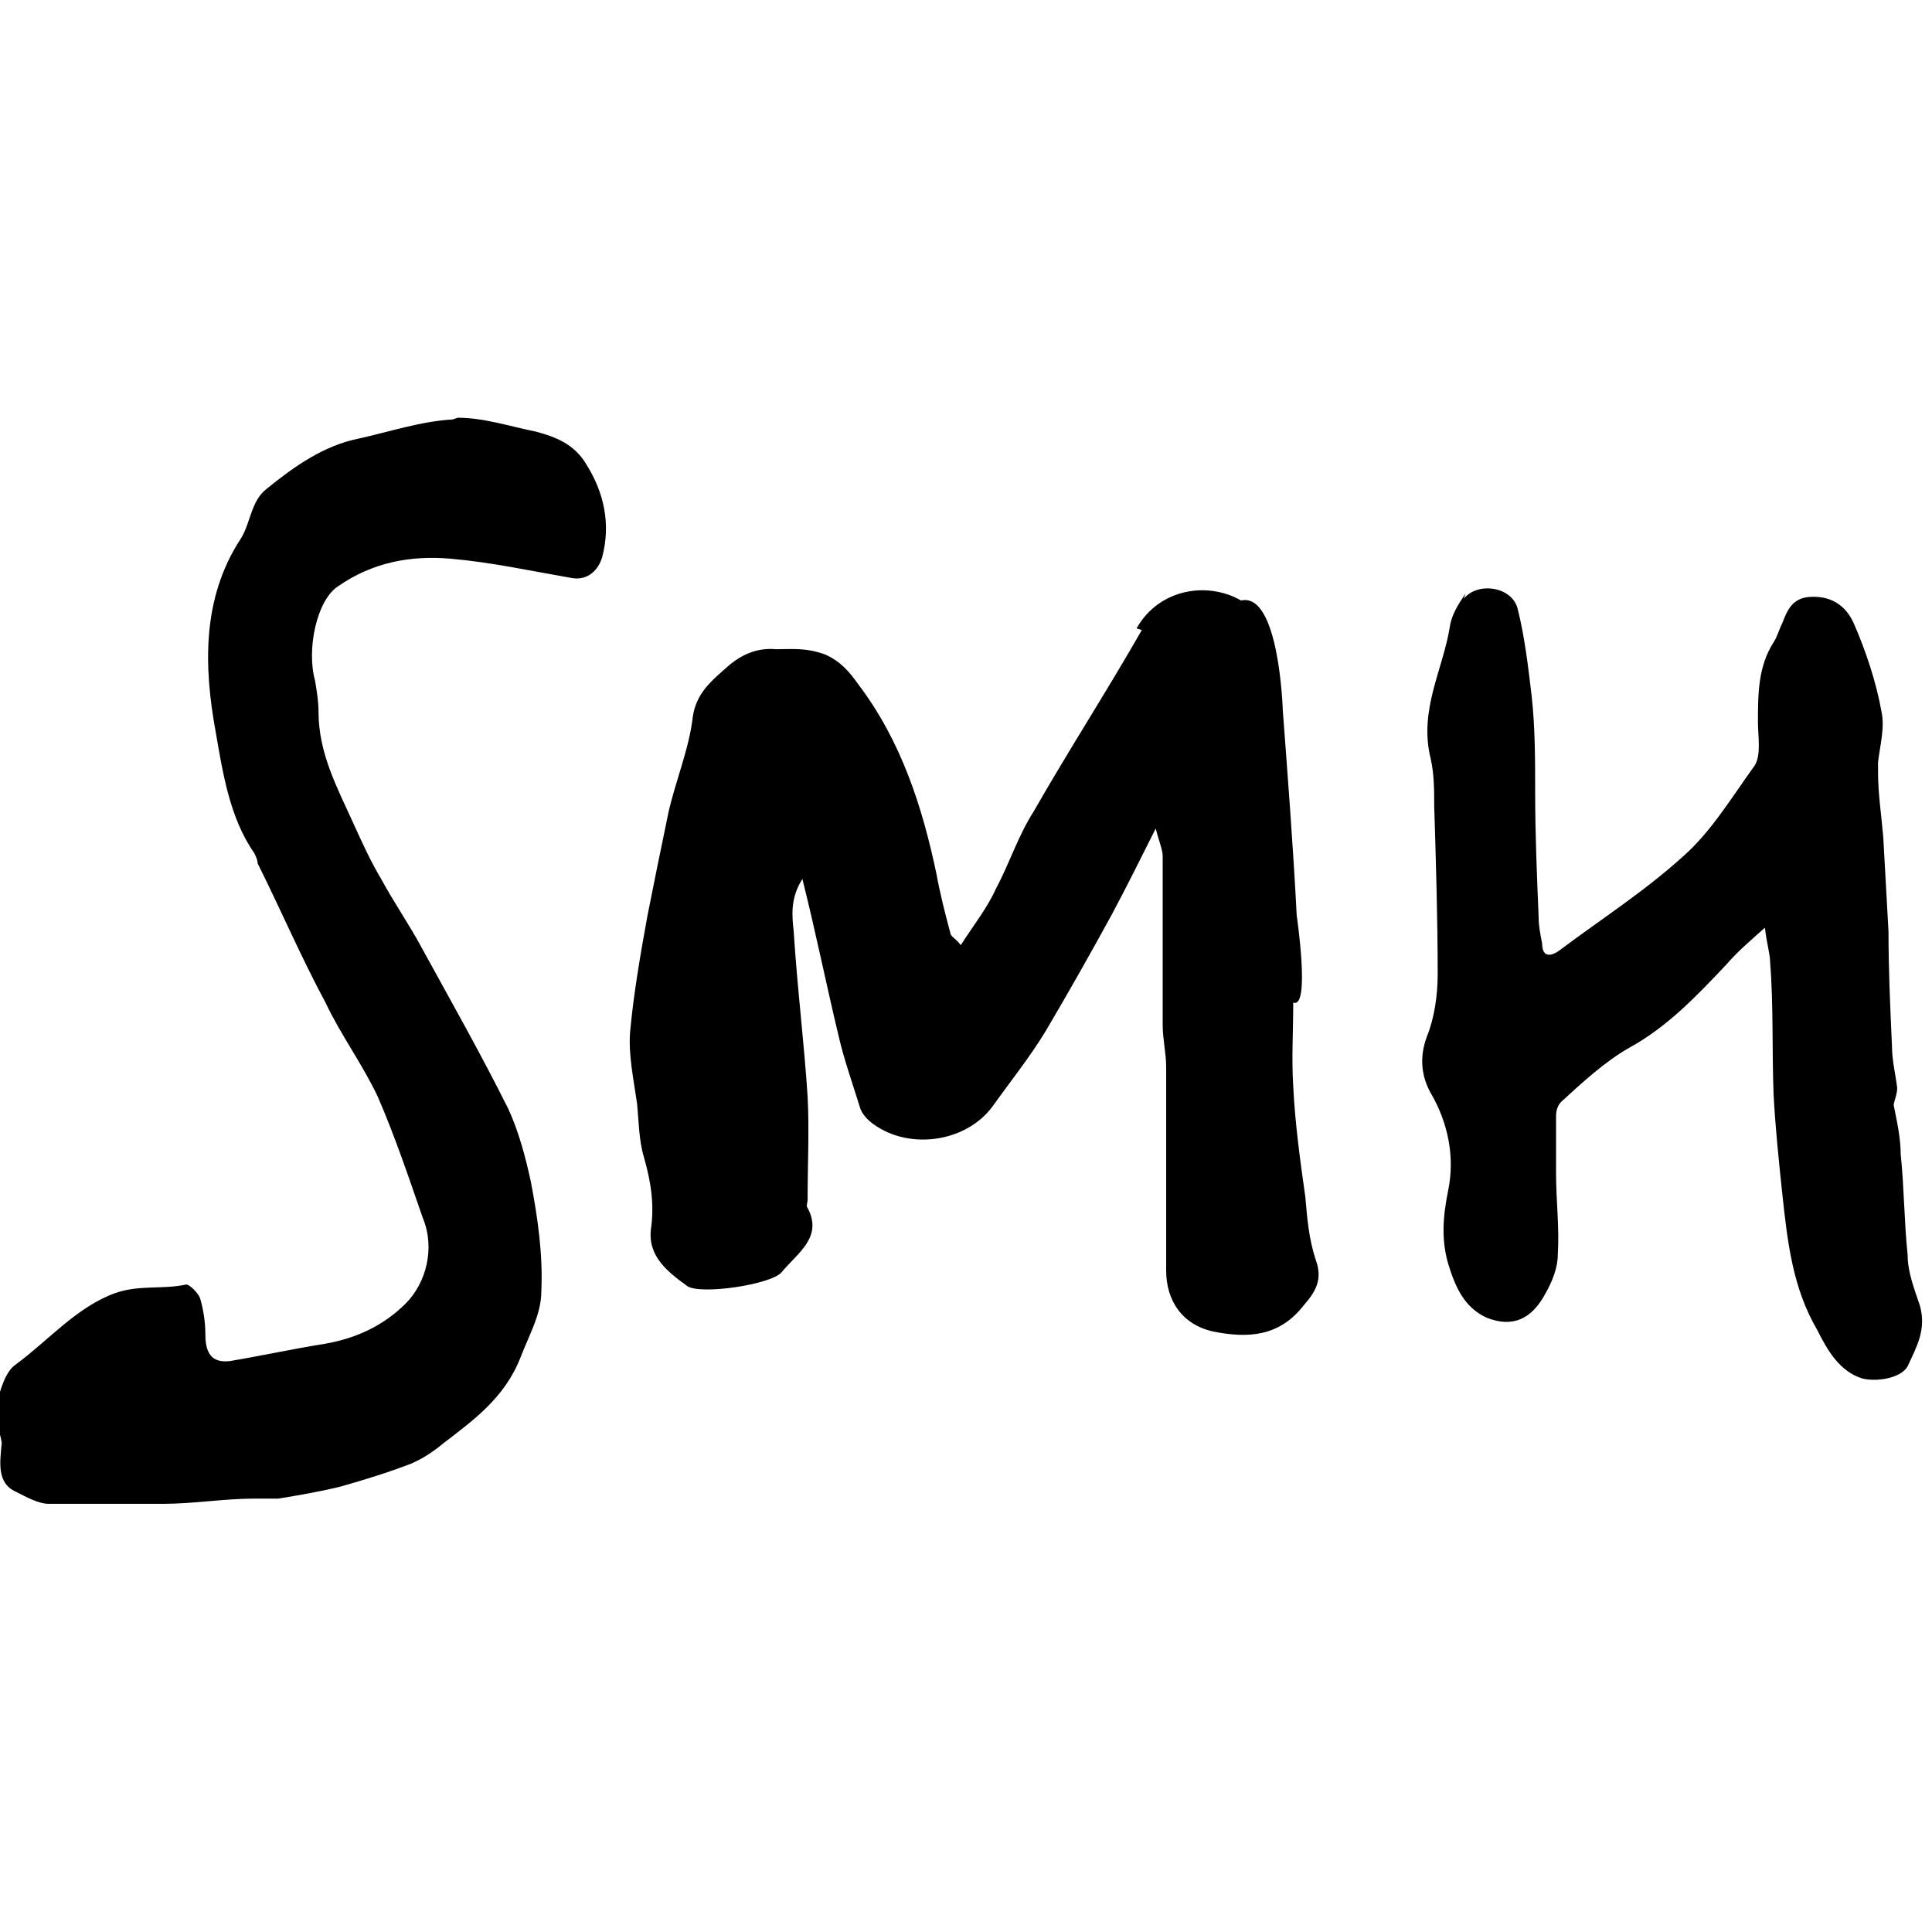 <?xml version="1.0" encoding="UTF-8"?>
<svg id="Layer_1" xmlns="http://www.w3.org/2000/svg" version="1.1" viewBox="0 0 111 111">
  <!-- Generator: Adobe Illustrator 29.6.1, SVG Export Plug-In . SVG Version: 2.1.1 Build 9)  -->
  <path d="M26.3,24c1.5,0,3,.5,4.5.8h0c1.1.3,2.2.7,2.9,1.9,1,1.6,1.4,3.4.9,5.3-.2.7-.8,1.4-1.8,1.2-2.3-.4-4.6-.9-6.9-1.1-2.3-.2-4.5.2-6.5,1.6-1.2.8-1.8,3.6-1.3,5.4.1.6.2,1.2.2,1.8,0,2.4,1.1,4.4,2,6.4.5,1.1,1,2.2,1.6,3.2.7,1.3,1.6,2.6,2.3,3.9,1.7,3.1,3.4,6.1,5,9.3.6,1.3,1,2.8,1.3,4.2.4,2.1.7,4.2.6,6.3,0,1.3-.7,2.5-1.2,3.8-.9,2.3-2.7,3.6-4.4,4.9-.6.5-1.2.9-1.9,1.2-1.3.5-2.6.9-4,1.3-1.2.3-2.4.5-3.6.7-.5,0-.9,0-1.4,0-1.7,0-3.5.3-5.2.3-2.2,0-4.4,0-6.6,0-.6,0-1.3-.4-1.9-.7-1.1-.5-.9-1.7-.8-2.8-.1-.7-.5-1.5-.3-2.2.2-.8.5-1.9,1.1-2.3,1.9-1.4,3.5-3.3,5.7-4.1,1.4-.5,2.7-.2,4.1-.5.2,0,.7.5.8.8.2.7.3,1.4.3,2.1,0,1.2.5,1.6,1.4,1.5,1.8-.3,3.6-.7,5.5-1,1.7-.3,3.3-1,4.6-2.3,1.2-1.2,1.7-3.2,1-4.9-.8-2.3-1.6-4.7-2.6-7-.9-1.9-2.1-3.5-3-5.4-1.4-2.6-2.6-5.4-3.9-8,0-.2-.1-.4-.2-.6-1.4-2-1.8-4.6-2.2-6.9-.7-3.8-.8-7.7,1.4-11.1.6-.9.6-2.2,1.5-2.9,1.6-1.3,3.3-2.5,5.3-2.9,1.8-.4,3.6-1,5.4-1.1ZM84.1,34.4c.8-1,2.8-.7,3.1.6.4,1.6.6,3.3.8,5,.2,1.8.2,3.7.2,5.5,0,2.4.1,4.8.2,7.2,0,.5.1,1,.2,1.5,0,.9.6.7,1,.4,2.4-1.8,4.9-3.4,7.1-5.4,1.6-1.4,2.8-3.4,4.1-5.2.4-.6.2-1.7.2-2.5,0-1.6,0-3.2.9-4.6.2-.3.3-.7.5-1.1.3-.8.6-1.4,1.5-1.5,1.2-.1,2.1.4,2.6,1.5.7,1.6,1.3,3.4,1.6,5.1.2.9-.1,2-.2,2.9,0,.2,0,.4,0,.6,0,1.2.2,2.5.3,3.7.1,1.8.2,3.6.3,5.4,0,2.2.1,4.4.2,6.6,0,.8.2,1.6.3,2.4,0,.4-.2.8-.2,1,.2,1,.4,1.9.4,2.8.2,1.9.2,3.9.4,5.8h0c0,1,.4,2,.7,2.9.4,1.4-.2,2.4-.7,3.5-.4.7-1.8.9-2.6.7-1.3-.4-2-1.6-2.6-2.8-1.4-2.4-1.7-5-2-7.8-.2-1.9-.4-3.8-.5-5.7-.1-2.5,0-5.1-.2-7.6,0-.5-.2-1.1-.3-2-.9.8-1.6,1.4-2.2,2.1-1.7,1.8-3.4,3.6-5.6,4.8-1.4.8-2.7,2-3.9,3.1-.2.2-.3.5-.3.8,0,1.1,0,2.2,0,3.3,0,1.6.2,3.1.1,4.7,0,.7-.3,1.5-.7,2.2-.8,1.5-1.9,2-3.4,1.4-1.3-.6-1.8-1.8-2.2-3.1-.4-1.4-.3-2.7,0-4.2.4-1.9,0-3.9-1-5.6-.5-.9-.7-2-.2-3.3.4-1,.6-2.3.6-3.5,0-3.2-.1-6.5-.2-9.7,0-.9,0-1.8-.2-2.7-.7-2.8.7-5.1,1.1-7.6.1-.7.5-1.3.9-1.9ZM65.3,36.1c1.3-2.3,4.1-2.7,6-1.6,2.2-.5,2.4,6.3,2.4,6.3.3,4,.6,7.9.8,11.8,0,0,.8,5.4-.2,5,0,1.7-.1,3.2,0,4.8.1,2.1.4,4.3.7,6.4h0c.1,1.2.2,2.4.6,3.6.4,1.1,0,1.8-.7,2.6-1.4,1.8-3.2,1.9-5.2,1.5-1.8-.4-2.7-1.8-2.7-3.5,0-2.1,0-4.2,0-6.2,0-1.8,0-3.7,0-5.5,0-.8-.2-1.6-.2-2.4,0-3.2,0-6.5,0-9.7,0-.4-.2-.8-.4-1.6-.9,1.8-1.7,3.4-2.5,4.9-1.2,2.2-2.5,4.5-3.8,6.7-.9,1.5-2.1,3-3.1,4.4-1.5,2-4.7,2.5-6.8,1-.3-.2-.7-.6-.8-1-.4-1.3-.9-2.7-1.2-4-.7-2.9-1.3-5.9-2.1-9.1-.7,1.1-.6,2.1-.5,3,.2,3.2.6,6.4.8,9.5.1,1.9,0,3.9,0,5.9,0,.2-.1.4,0,.5.9,1.7-.6,2.6-1.5,3.7-.6.7-4.6,1.3-5.4.8-1.1-.8-2.3-1.7-2.1-3.3.2-1.4,0-2.7-.4-4.1-.3-1-.3-2.1-.4-3.1-.2-1.4-.5-2.8-.4-4.1.2-2.2.6-4.5,1-6.7.4-2,.8-4,1.2-5.9.4-1.8,1.2-3.7,1.4-5.5.2-1.4,1.1-2.1,2-2.9.8-.7,1.7-1.1,2.8-1,.9,0,1.7-.1,2.8.3.9.4,1.4,1,1.9,1.7,2.5,3.3,3.7,7.1,4.5,10.9.2,1.1.5,2.3.8,3.4,0,.2.3.3.6.7.7-1.1,1.5-2.1,2-3.2.8-1.5,1.3-3.1,2.2-4.5,2-3.5,4.2-6.9,6.2-10.4Z"/>
</svg>